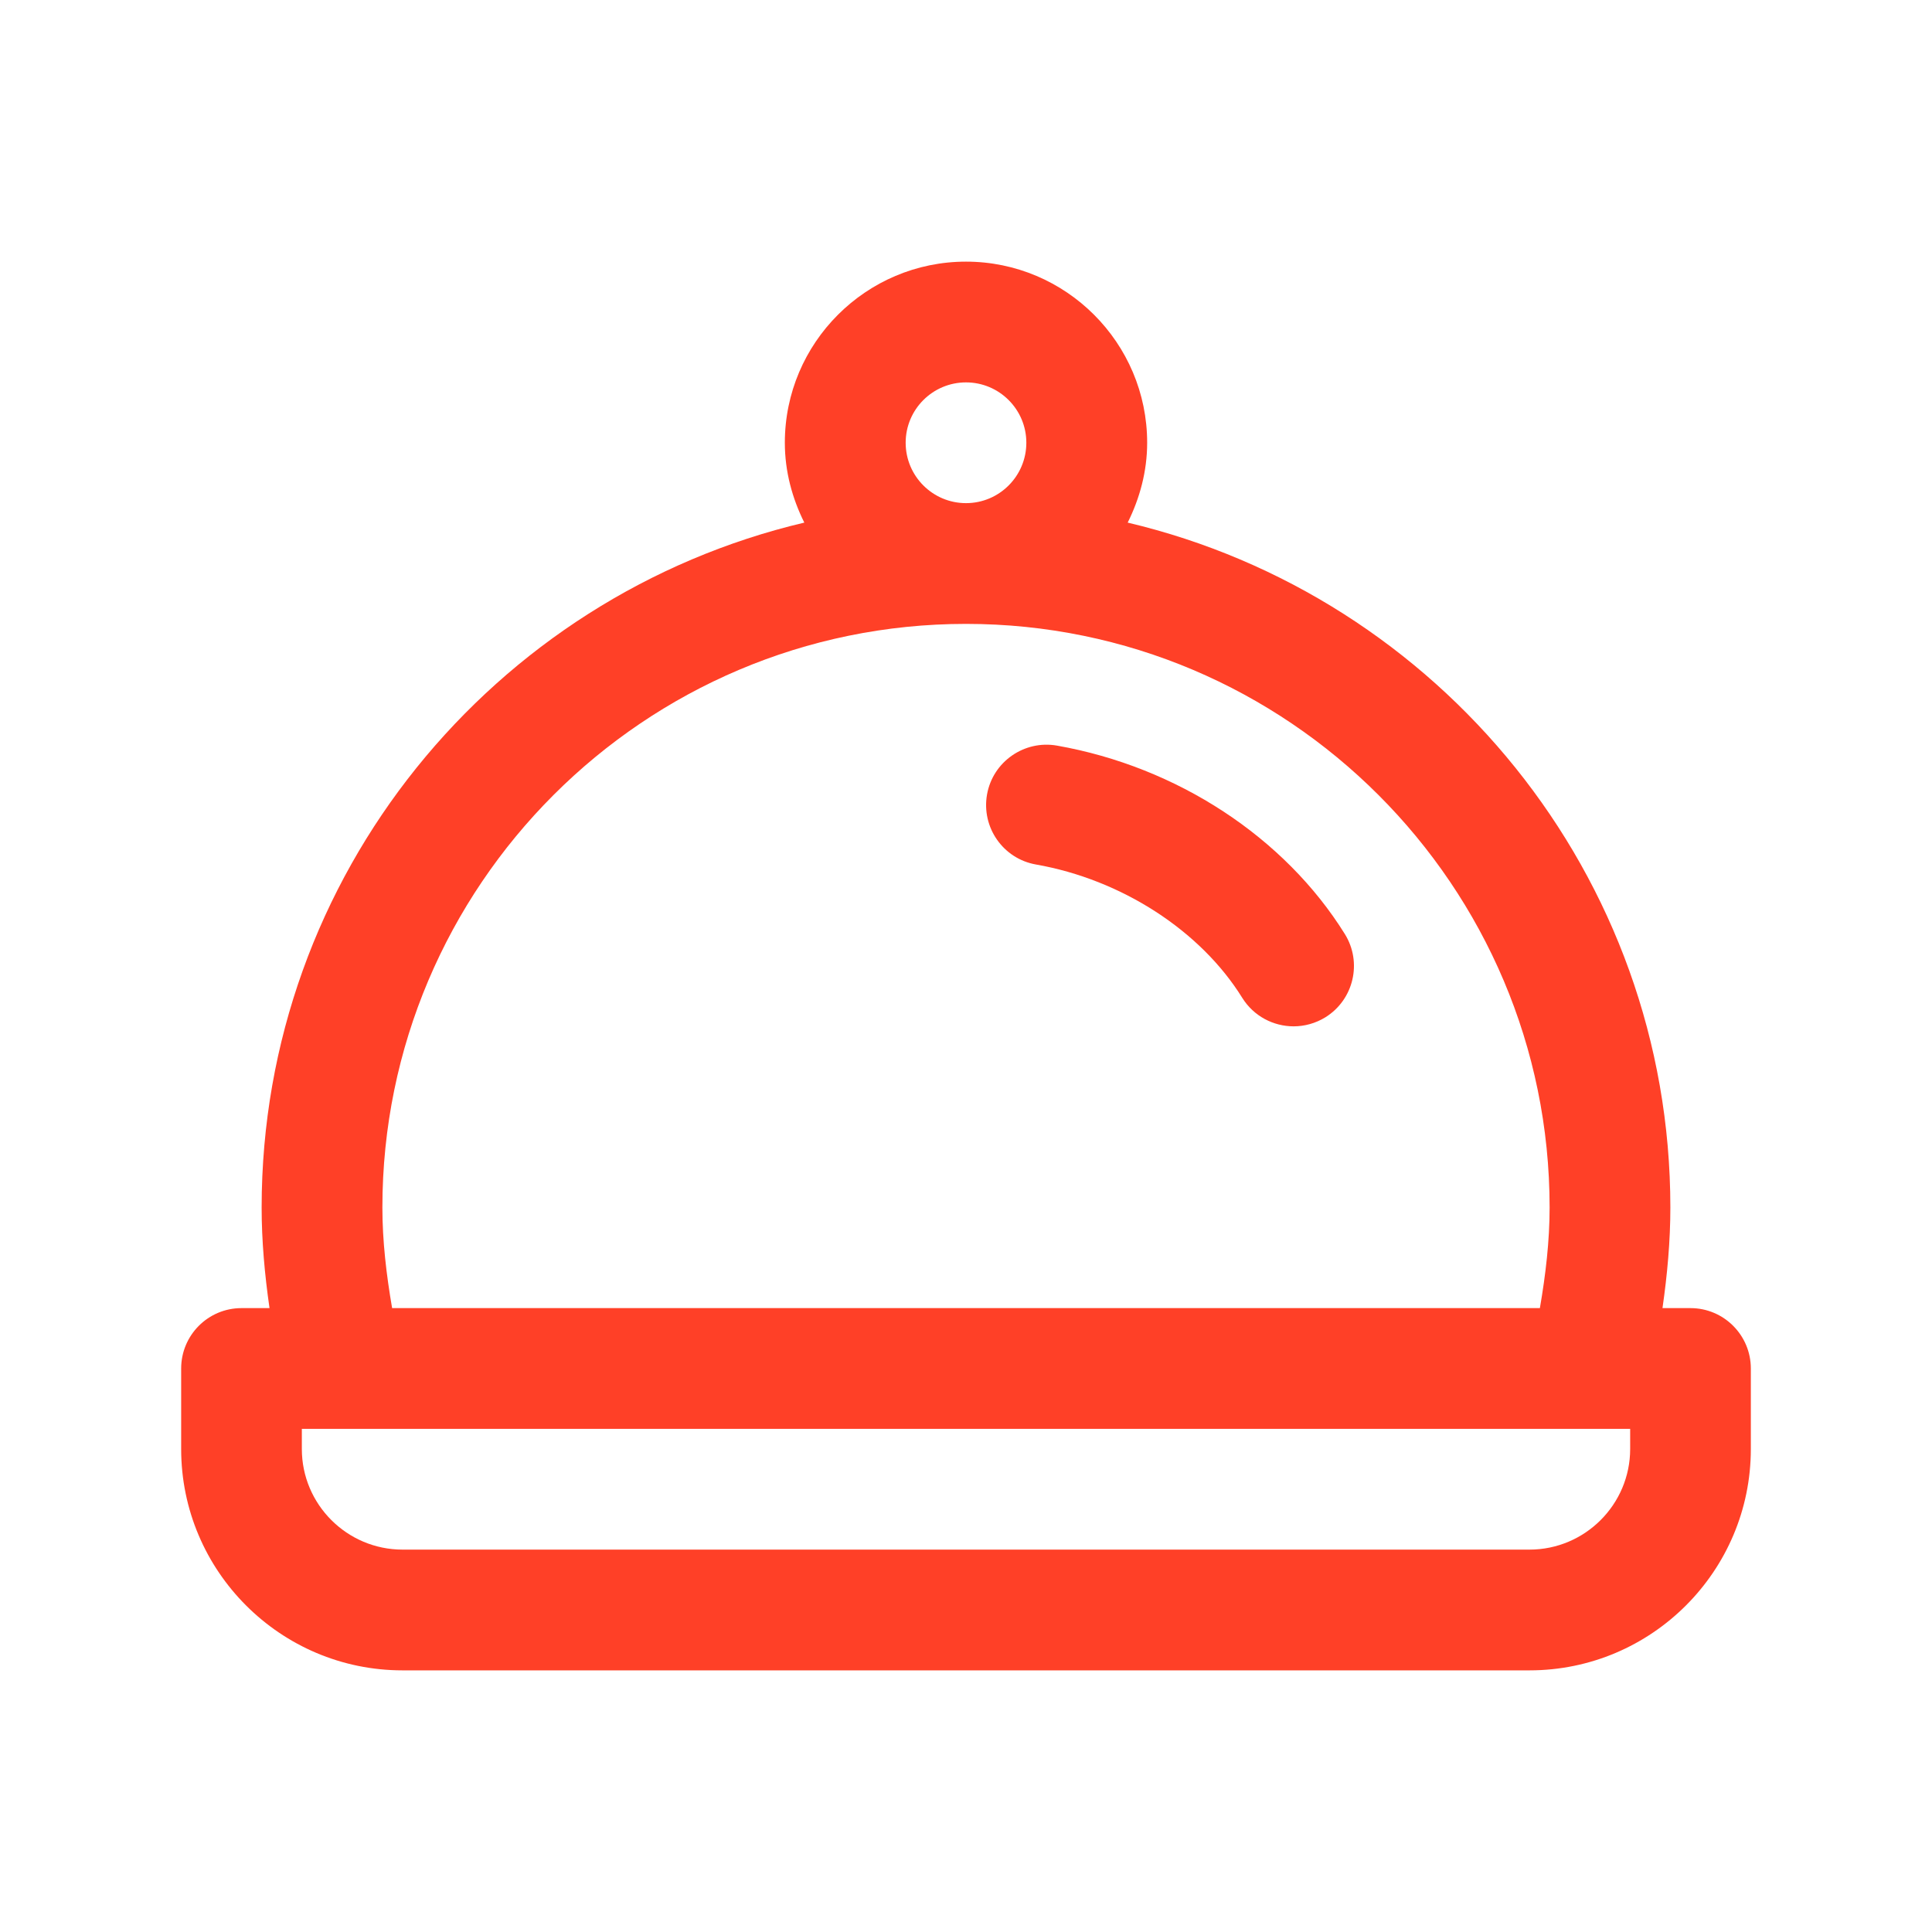 <svg width="26" height="26" viewBox="0 0 26 26" fill="none" xmlns="http://www.w3.org/2000/svg">
<path d="M22.75 17.604H22.373C22.438 17.152 22.479 16.7 22.479 16.25C22.479 11.774 19.356 8.021 15.176 7.033C15.338 6.707 15.438 6.345 15.438 5.958C15.438 4.614 14.344 3.521 13 3.521C11.656 3.521 10.562 4.614 10.562 5.958C10.562 6.346 10.662 6.707 10.824 7.033C6.644 8.02 3.521 11.773 3.521 16.25C3.521 16.7 3.562 17.152 3.627 17.604H3.25C2.801 17.604 2.438 17.968 2.438 18.417V19.5C2.438 21.142 3.773 22.479 5.417 22.479H20.583C22.227 22.479 23.562 21.142 23.562 19.5V18.417C23.562 17.968 23.198 17.604 22.75 17.604ZM12.188 5.958C12.188 5.51 12.552 5.146 13 5.146C13.448 5.146 13.812 5.51 13.812 5.958C13.812 6.407 13.448 6.771 13 6.771C12.552 6.771 12.188 6.407 12.188 5.958ZM5.146 16.25C5.146 11.919 8.669 8.396 13 8.396C17.331 8.396 20.854 11.919 20.854 16.25C20.854 16.7 20.801 17.152 20.723 17.604H5.277C5.199 17.152 5.146 16.7 5.146 16.25ZM21.938 19.5C21.938 20.246 21.33 20.854 20.583 20.854H5.417C4.67 20.854 4.062 20.246 4.062 19.5V19.229H21.395C21.396 19.229 21.396 19.229 21.397 19.229H21.398H21.938V19.5ZM18.099 12.571C18.335 12.952 18.218 13.453 17.837 13.69C17.704 13.772 17.555 13.812 17.409 13.812C17.138 13.812 16.872 13.676 16.718 13.429C16.157 12.524 15.093 11.836 13.941 11.634C13.499 11.556 13.205 11.134 13.283 10.692C13.361 10.25 13.785 9.957 14.224 10.034C15.842 10.319 17.289 11.268 18.099 12.571Z" fill="#FF4027"/>
</svg>
